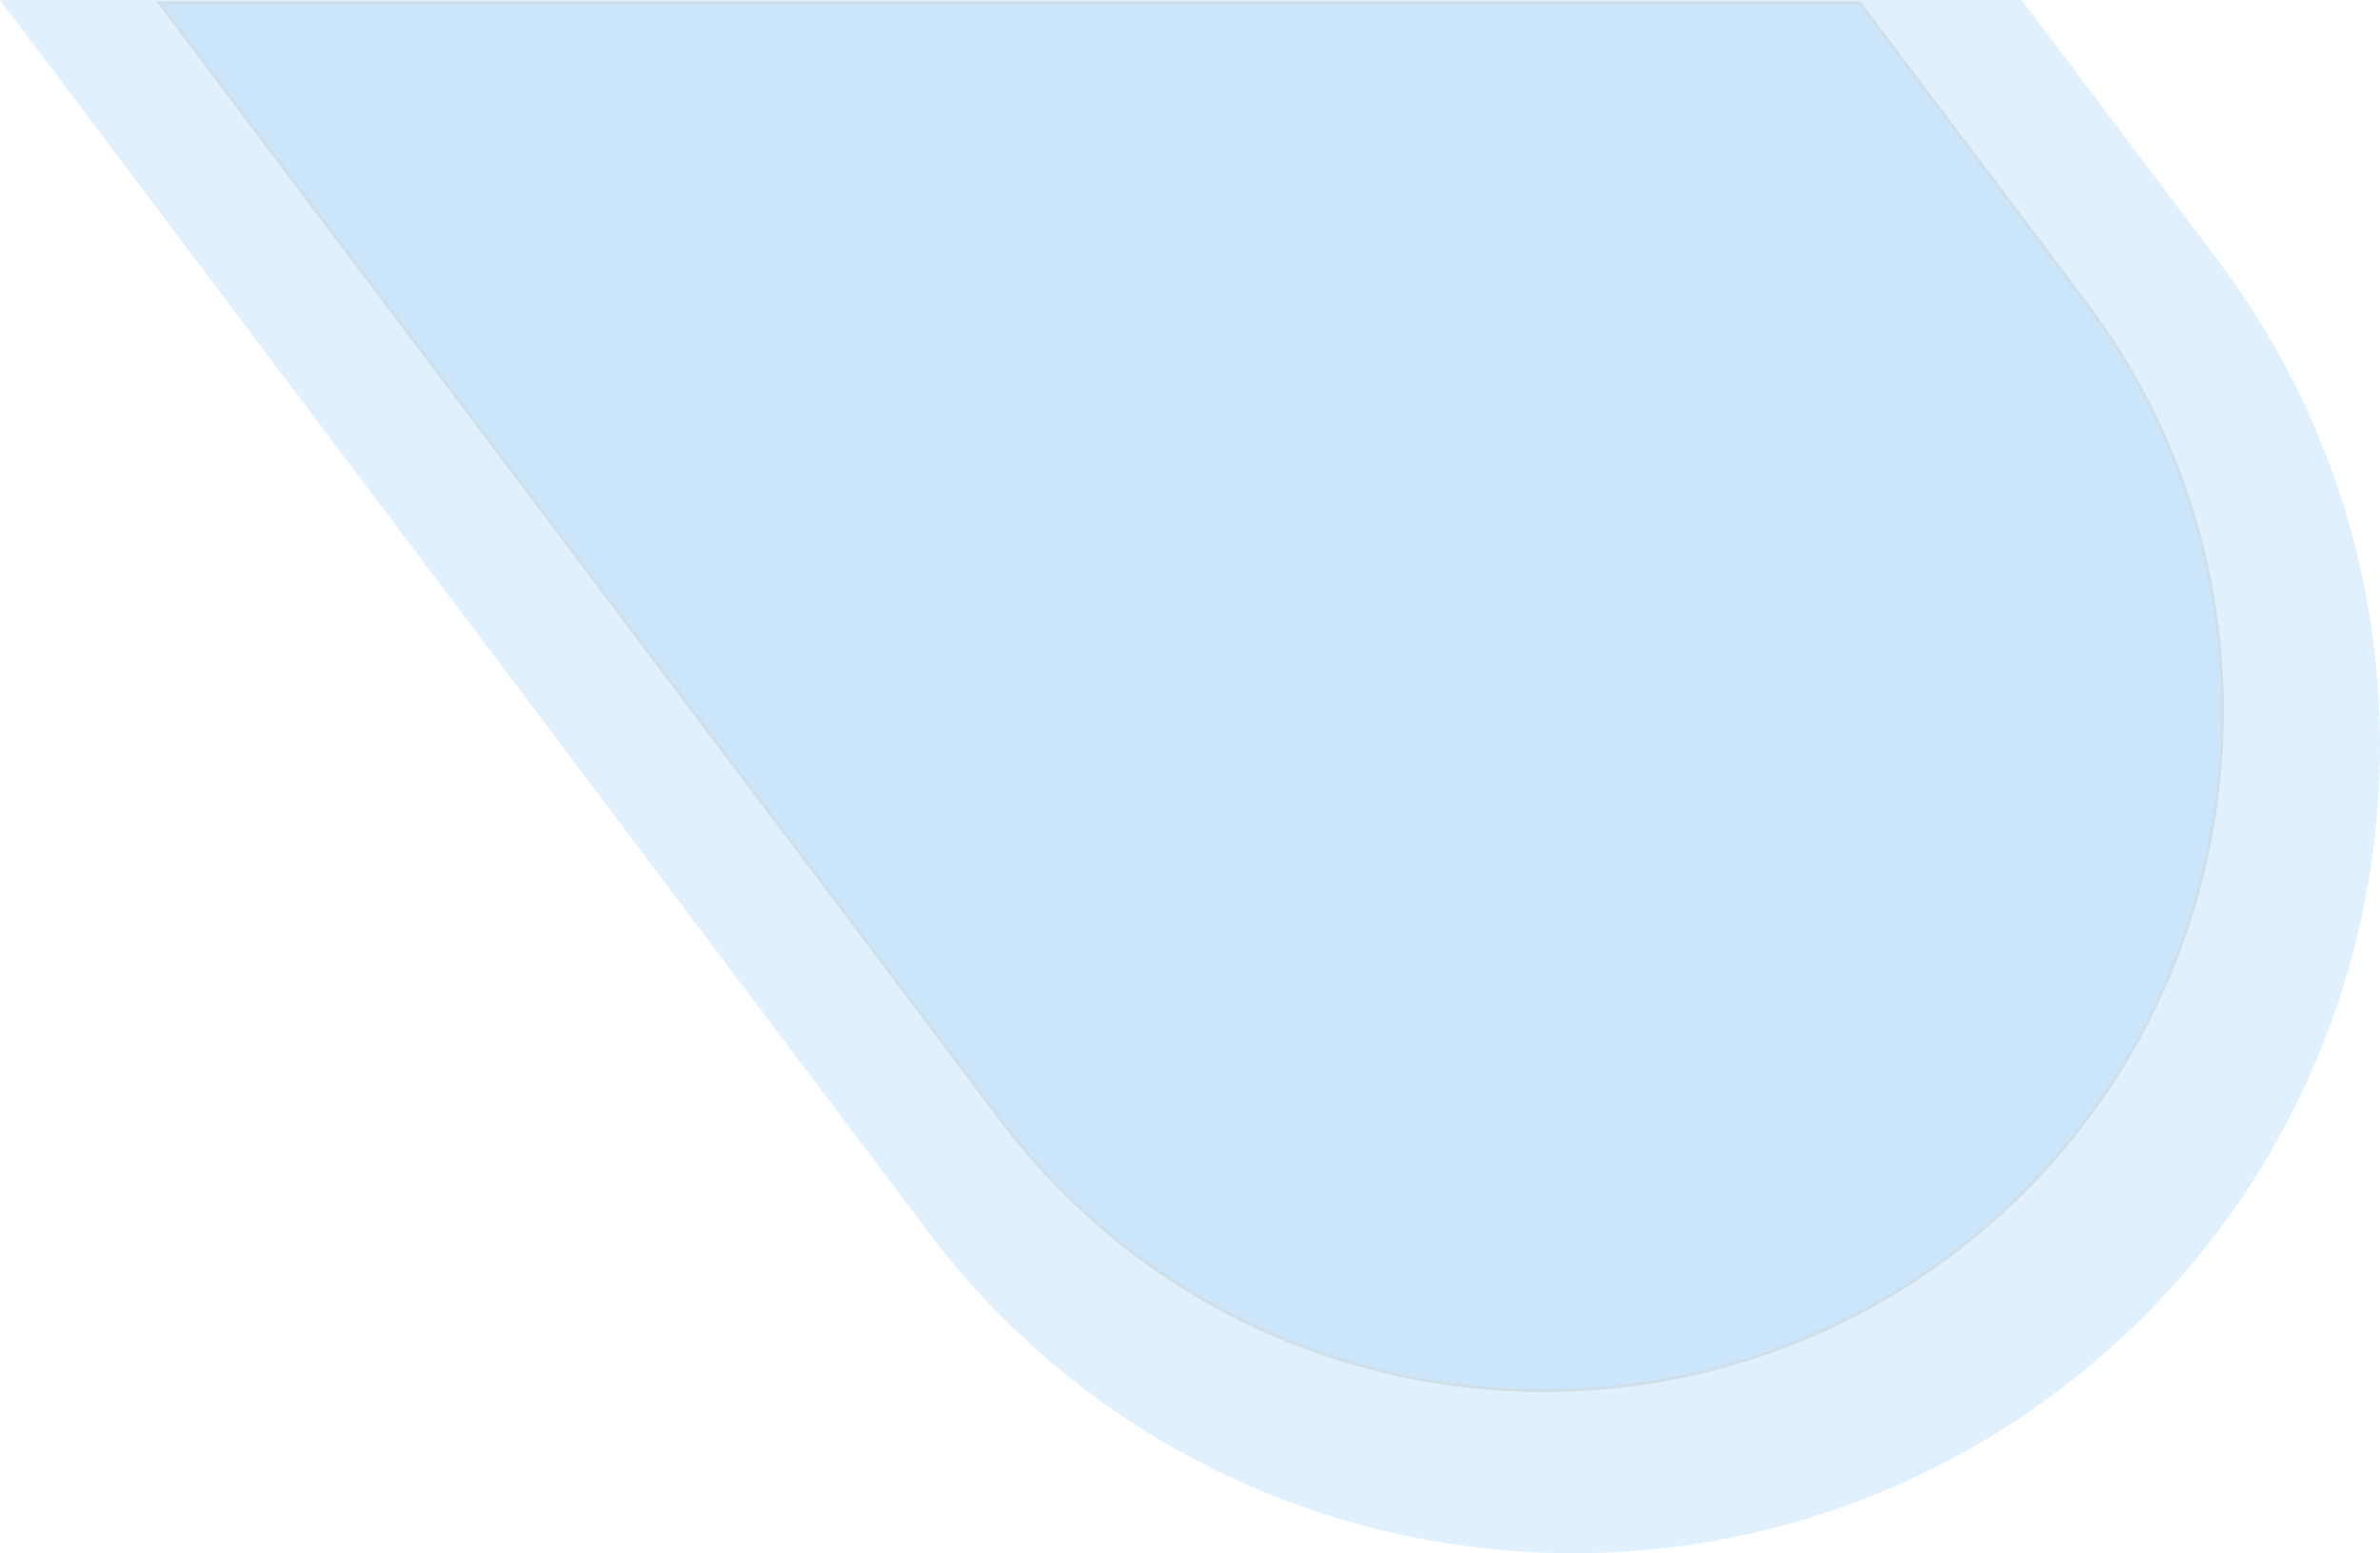 <?xml version="1.0" encoding="UTF-8"?>
<svg id="Layer_1" data-name="Layer 1" xmlns="http://www.w3.org/2000/svg" viewBox="0 0 833.93 544.12">
  <defs>
    <style>
      .cls-1 {
        isolation: isolate;
        opacity: .17;
      }

      .cls-1, .cls-2 {
        fill: #4ba6ed;
      }

      .cls-3 {
        fill: #707070;
      }

      .cls-4 {
        fill: none;
        opacity: .14;
      }
    </style>
  </defs>
  <path id="Subtraction_3" data-name="Subtraction 3" class="cls-1" d="m551.26,544.12h-.03c-21.44,0-42.81-2.43-63.7-7.22-20.97-4.82-41.32-12.01-60.67-21.43-19.64-9.58-38.11-21.41-55.01-35.27-17.45-14.33-33.14-30.69-46.72-48.73L0,0h708.38l68.57,91c11.53,15.29,21.48,31.7,29.72,48.99,7.98,16.78,14.27,34.31,18.79,52.33,4.44,17.72,7.14,35.83,8.09,54.07.93,18.11.13,36.26-2.39,54.22-2.53,17.96-6.76,35.63-12.65,52.78-5.94,17.28-13.53,33.94-22.68,49.75-9.31,16.07-20.19,31.19-32.49,45.12-12.68,14.35-26.78,27.38-42.07,38.9-24.76,18.7-52.43,33.19-81.9,42.89-28.44,9.35-58.19,14.1-88.12,14.08Z"/>
  <g id="Subtraction_4" data-name="Subtraction 4" class="cls-4">
    <path class="cls-2" d="m540.97,487.17h-.02c-18,0-36.03-2.04-53.58-6.08-17.64-4.05-34.81-10.12-51.03-18.02-16.51-8.05-32.08-18.03-46.27-29.66-14.6-11.97-27.82-25.76-39.3-40.99L55.79.96h595.82s79.19,105.09,79.19,105.09c9.71,12.89,18.12,26.75,25,41.2,6.7,14.08,12.01,28.89,15.81,44.01,3.72,14.85,6.01,30.15,6.8,45.48.78,15.18.11,30.53-2.01,45.61-2.12,15.08-5.7,30.01-10.64,44.39-4.99,14.52-11.4,28.59-19.07,41.84-7.81,13.49-17.01,26.26-27.32,37.95-10.59,11.99-22.49,23-35.39,32.72-20.98,15.81-44.16,27.95-68.89,36.08-23.91,7.86-48.85,11.84-74.12,11.85Z"/>
    <path class="cls-3" d="m540.97,486.67c25.22,0,50.1-3.98,73.96-11.82,24.68-8.11,47.81-20.22,68.74-36,12.87-9.7,24.75-20.68,35.31-32.65,10.3-11.66,19.47-24.4,27.27-37.87,7.65-13.22,14.06-27.27,19.03-41.75,4.93-14.35,8.5-29.25,10.62-44.3,2.11-15.05,2.79-30.36,2.01-45.51-.79-15.3-3.07-30.57-6.79-45.38-3.78-15.09-9.09-29.87-15.77-43.92-6.86-14.42-15.25-28.25-24.94-41.12L651.36,1.46H56.79s294.38,390.66,294.38,390.66c11.45,15.19,24.64,28.96,39.22,40.9,14.16,11.61,29.69,21.57,46.17,29.6,16.19,7.89,33.32,13.94,50.92,17.99,17.51,4.02,35.5,6.06,53.47,6.06h.02m0,1h-.02c-18.04,0-36.1-2.05-53.69-6.09-17.68-4.06-34.88-10.14-51.14-18.06-16.55-8.07-32.15-18.07-46.37-29.72-14.63-12-27.88-25.82-39.38-41.07L54.79.46h597.07s79.34,105.29,79.34,105.29c9.74,12.92,18.16,26.81,25.05,41.29,6.71,14.11,12.04,28.95,15.84,44.1,3.73,14.88,6.02,30.21,6.82,45.57.79,15.22.11,30.59-2.02,45.7-2.12,15.11-5.71,30.08-10.66,44.49-5,14.55-11.43,28.65-19.11,41.93-7.83,13.52-17.04,26.31-27.38,38.03-10.61,12.02-22.54,23.05-35.46,32.79-21.02,15.84-44.25,28.01-69.03,36.15-23.96,7.88-48.95,11.87-74.27,11.87Z"/>
  </g>
</svg>
